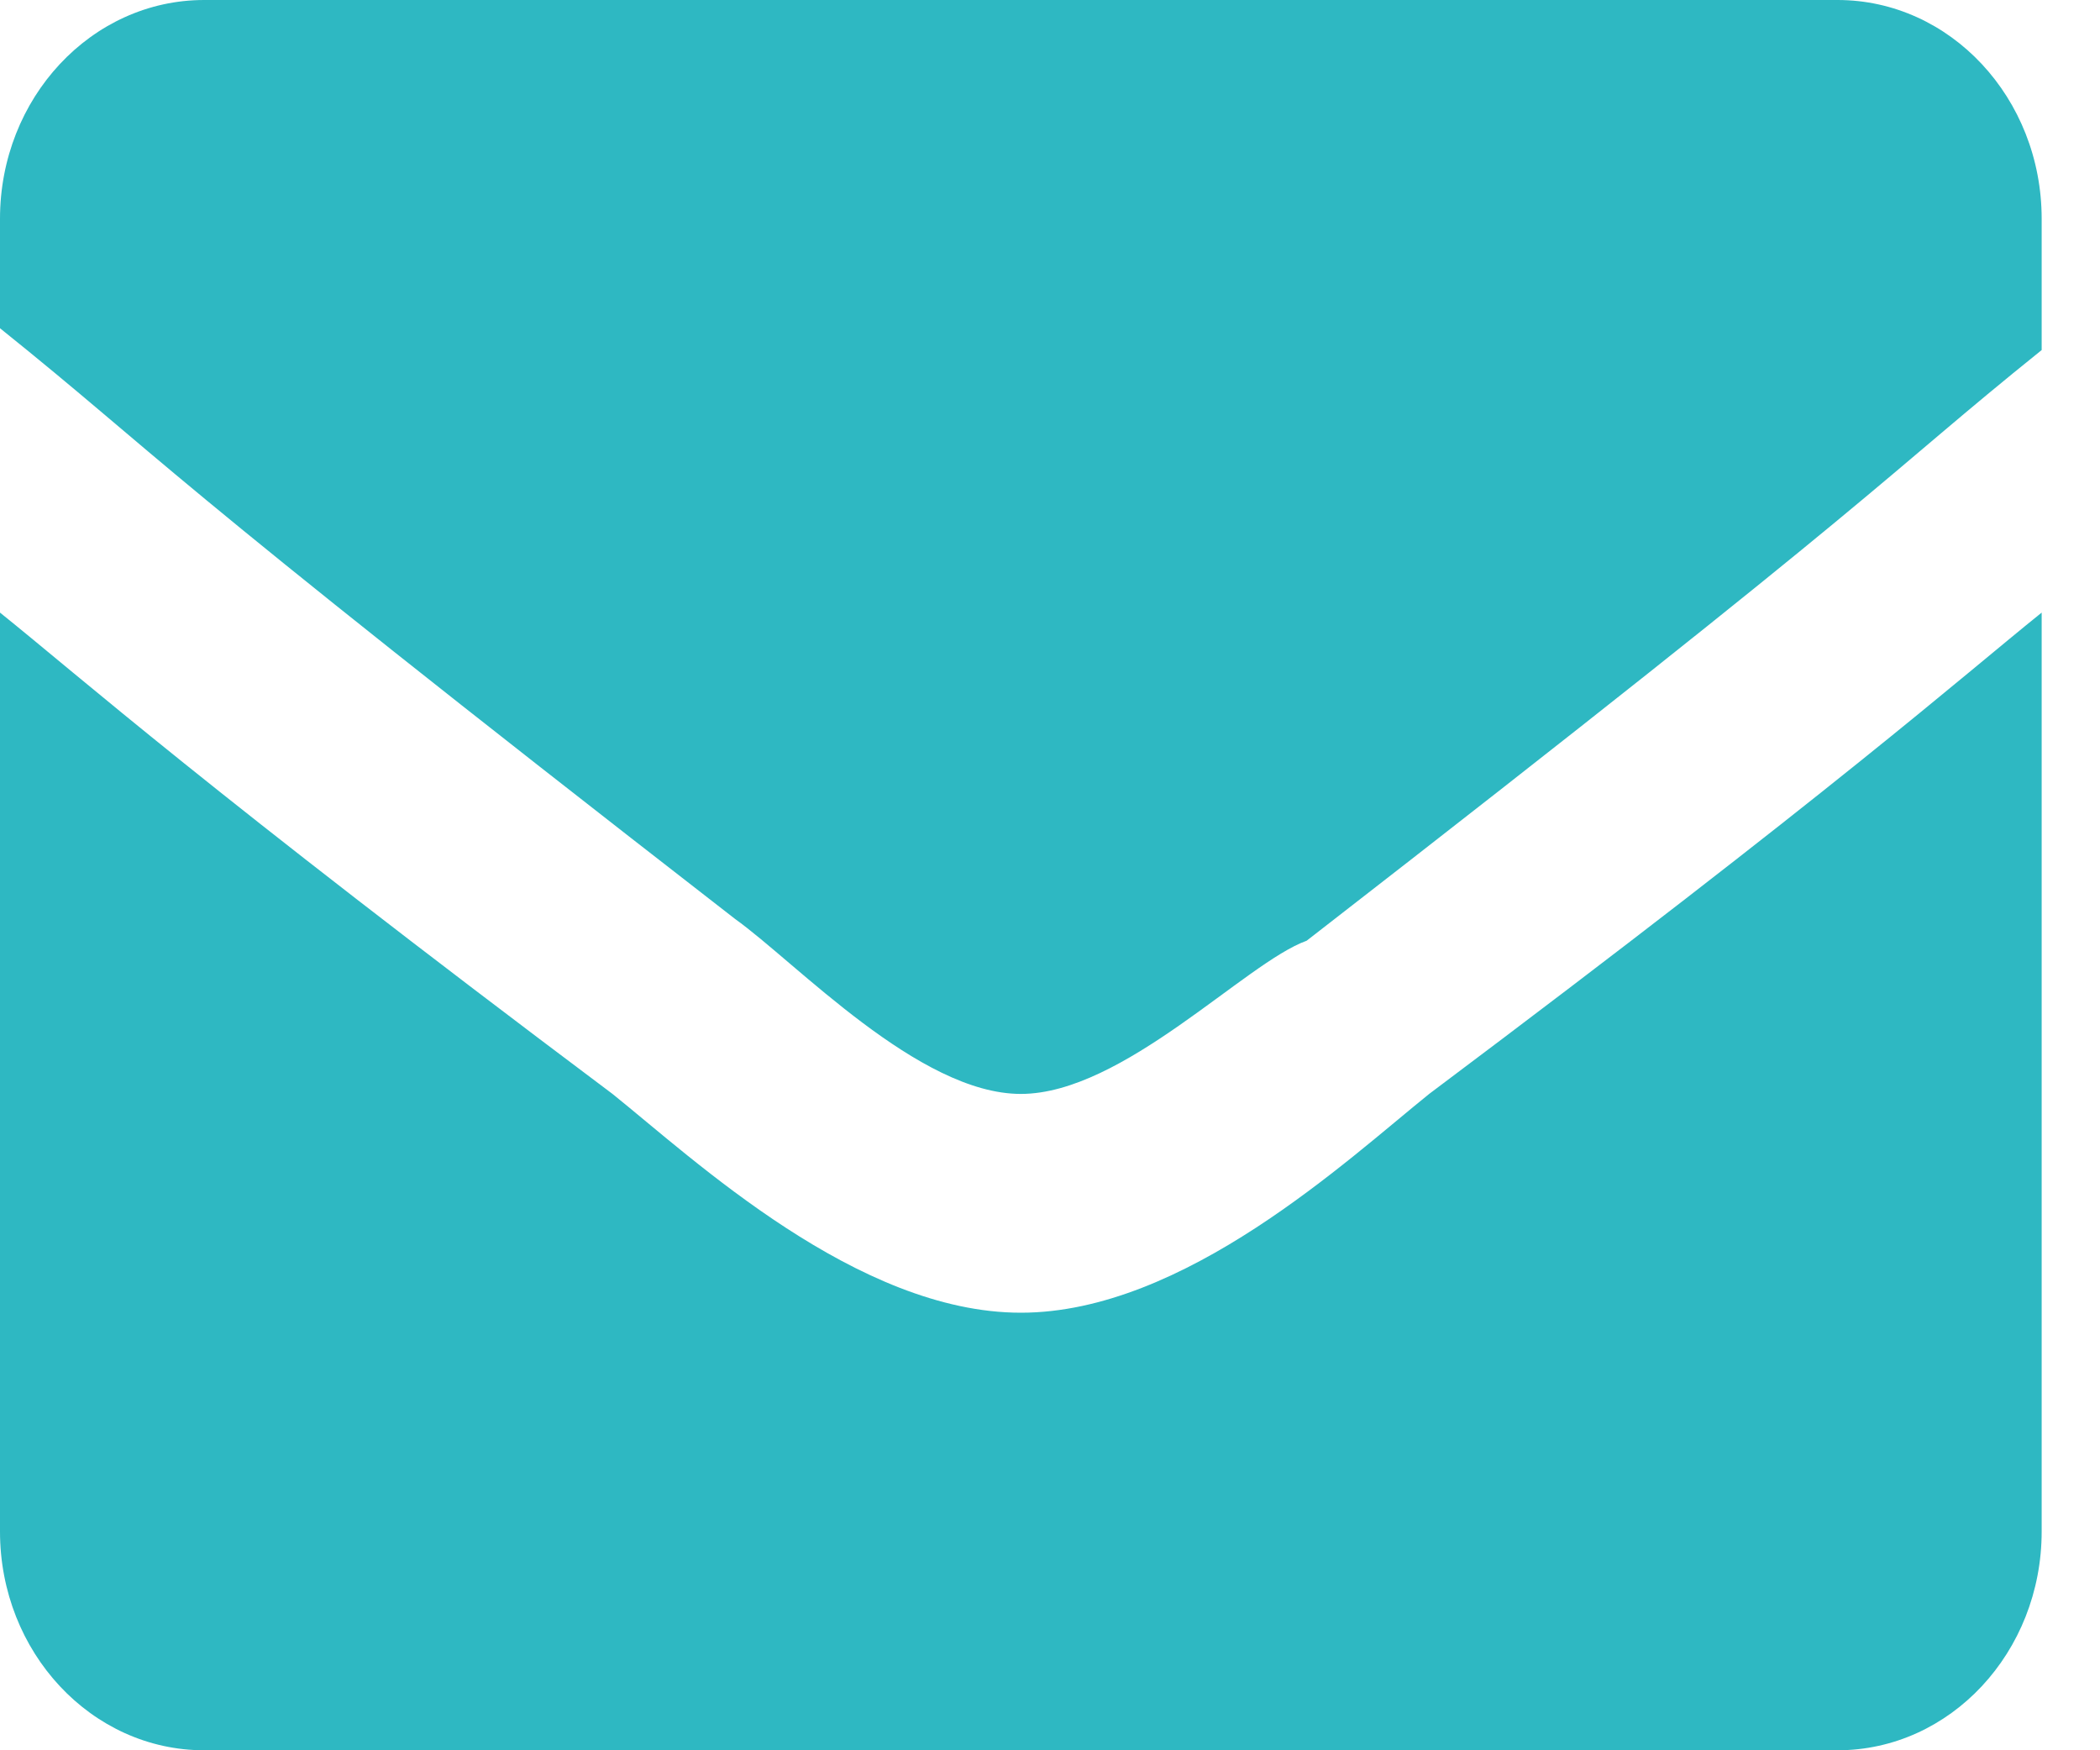 <svg xmlns:xlink="http://www.w3.org/1999/xlink" xmlns="http://www.w3.org/2000/svg" width="18" height="15" fill="none" viewBox="0 0 18 15"><path fill="#2EB8C2" d="M8.75 11.25c-1.4 0-2.8-1.313-3.5-1.875C1.75 6.75.7 5.812 0 5.25v7.875C0 14.16.784 15 1.75 15h14c.966 0 1.75-.84 1.75-1.875V5.25c-.7.563-1.75 1.5-5.25 4.125-.7.563-2.1 1.875-3.5 1.875zm7-11.25h-14C.784 0 0 .84 0 1.875v.938c1.4 1.124 1.225 1.124 6.3 5.062.525.375 1.575 1.5 2.45 1.5.875 0 1.925-1.125 2.45-1.313C16.275 4.126 16.1 4.126 17.5 3V1.875C17.5.84 16.716 0 15.75 0z"></path></svg>